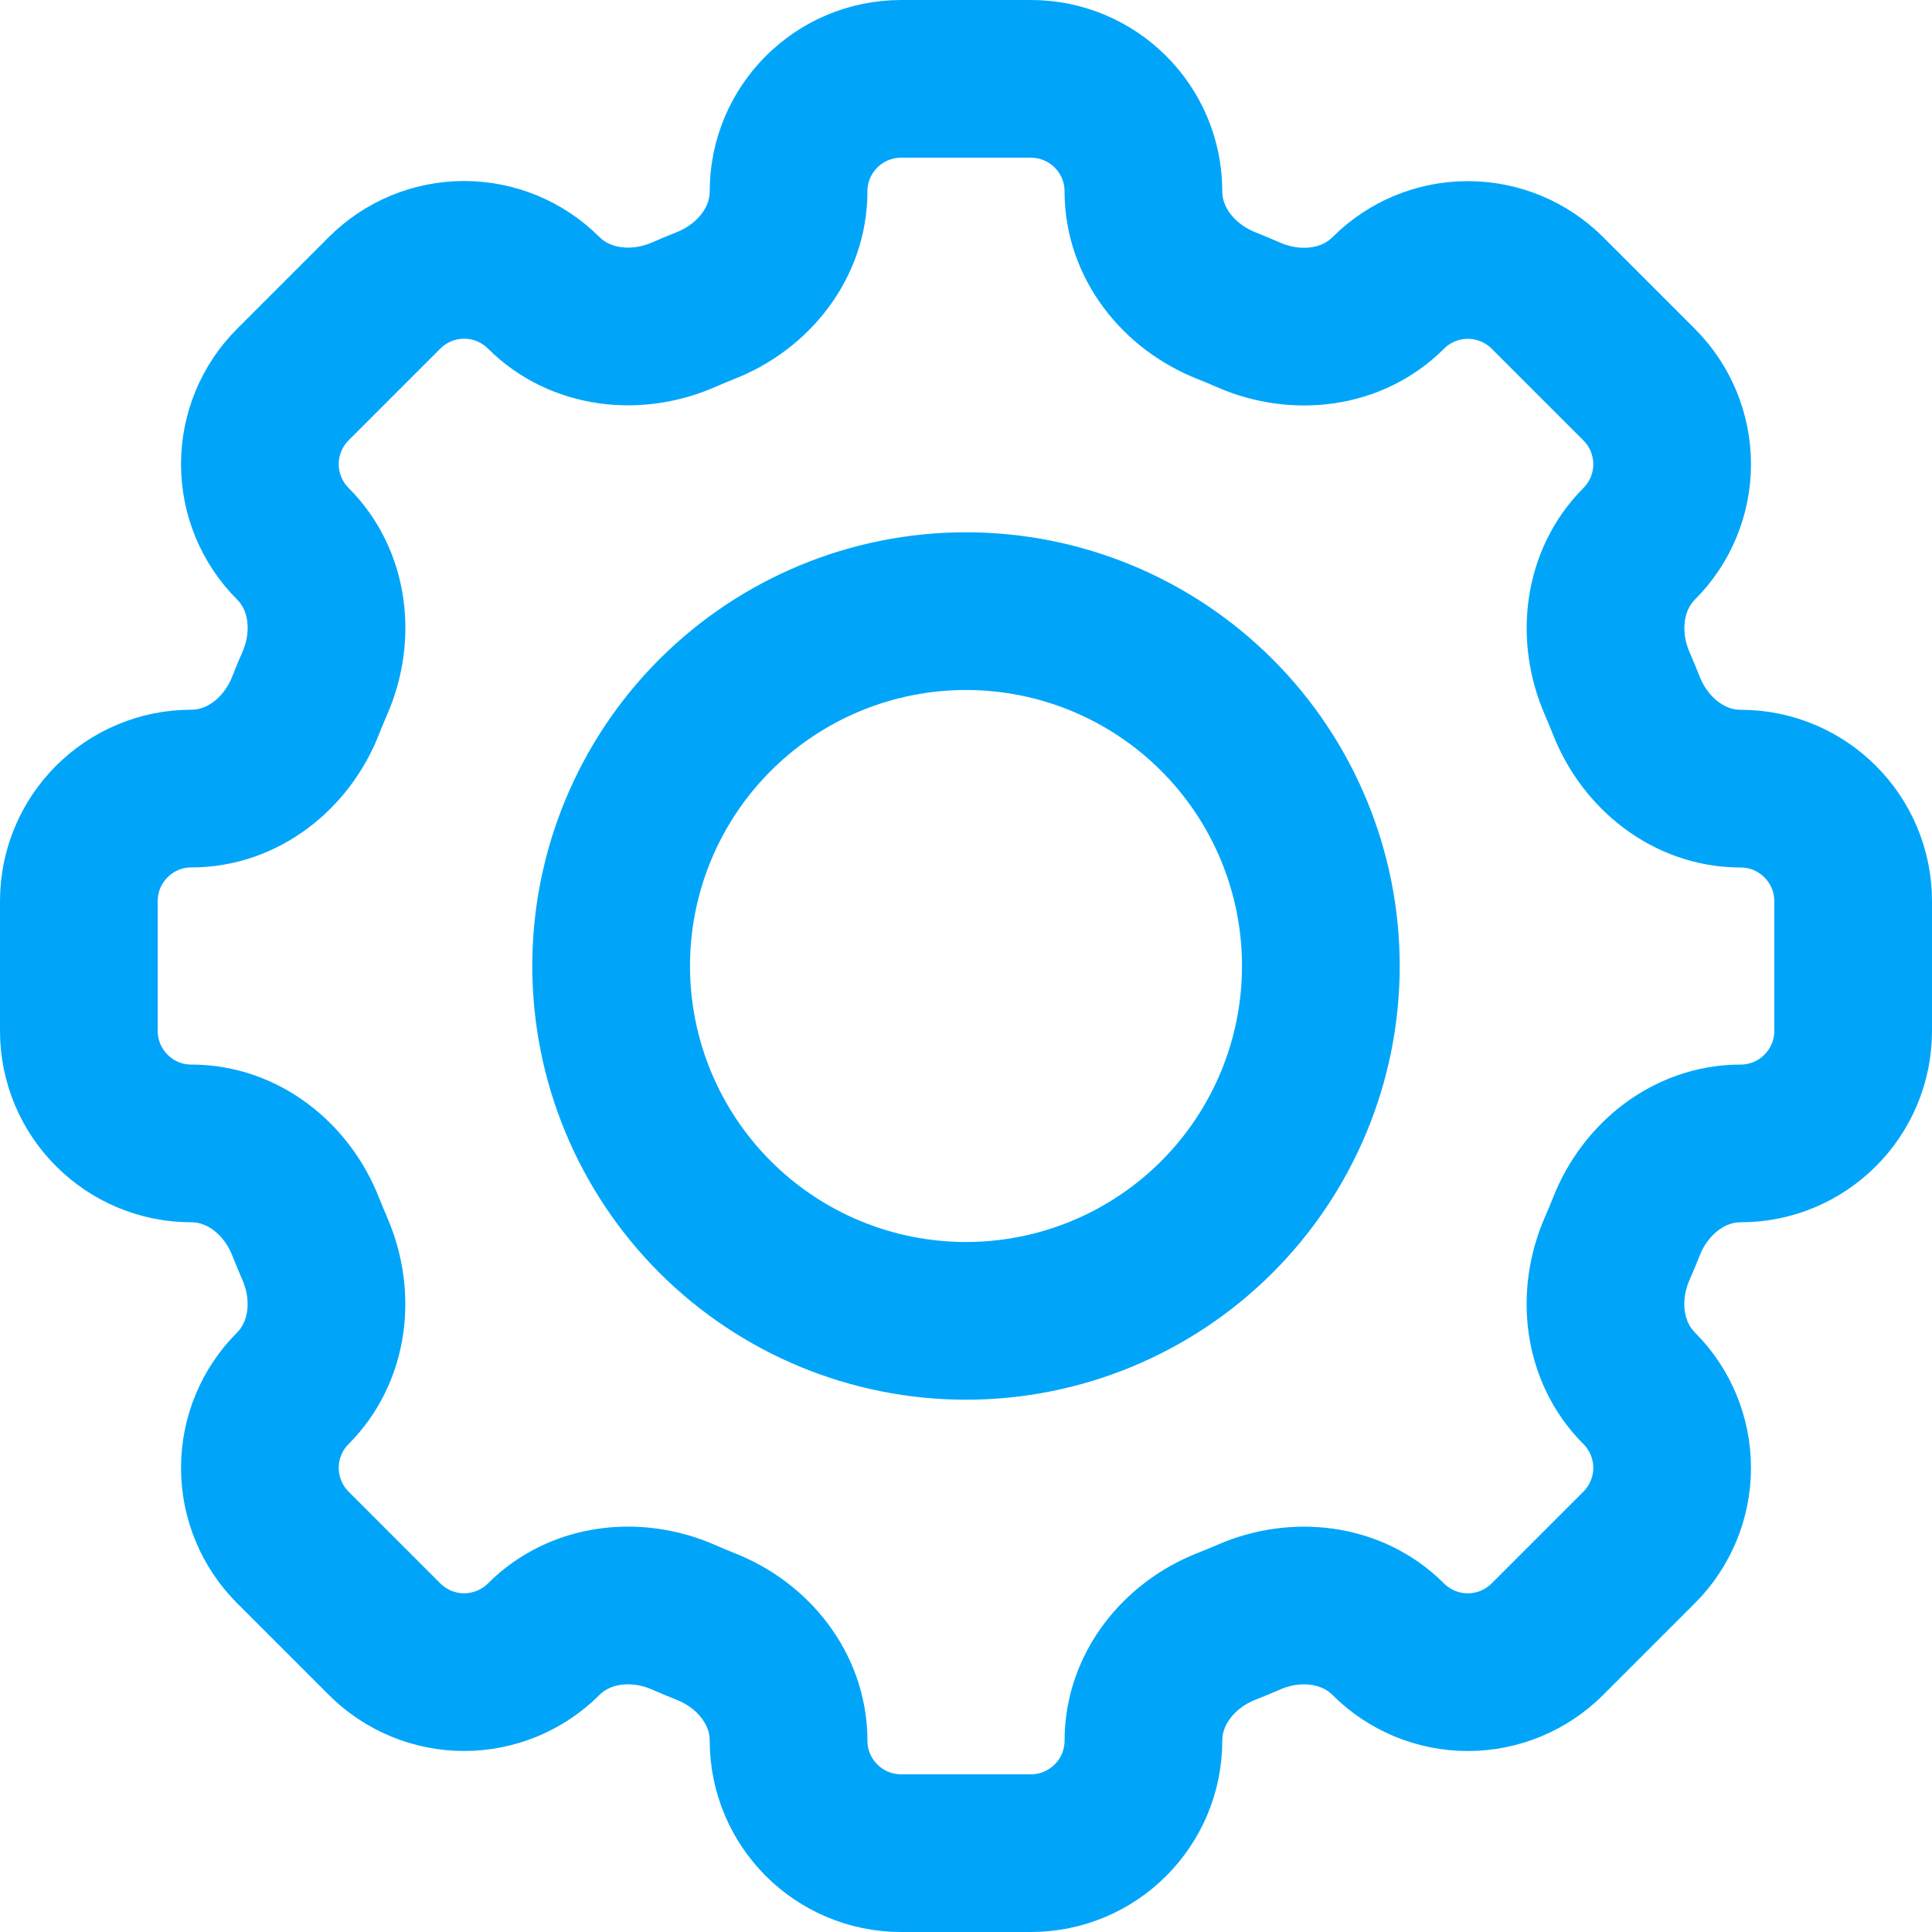 <?xml version="1.0" encoding="utf-8"?>
<svg width="49" height="49" viewBox="0 0 49 49" fill="none" xmlns="http://www.w3.org/2000/svg">
<path d="M29 4.855C29 3.278 27.722 2 26.145 2H22.858C21.278 2 20 3.278 20 4.855C20 6.156 19.109 7.272 17.896 7.749C17.705 7.825 17.514 7.906 17.327 7.987C16.132 8.505 14.713 8.347 13.79 7.427C13.255 6.892 12.529 6.591 11.772 6.591C11.015 6.591 10.289 6.892 9.754 7.427L7.427 9.754C6.892 10.289 6.591 11.015 6.591 11.772C6.591 12.529 6.892 13.255 7.427 13.79C8.35 14.713 8.507 16.13 7.985 17.327C7.903 17.515 7.824 17.705 7.749 17.896C7.272 19.109 6.156 20 4.855 20C3.278 20 2 21.278 2 22.855V26.145C2 27.722 3.278 29 4.855 29C6.156 29 7.272 29.891 7.749 31.104C7.825 31.295 7.906 31.486 7.985 31.673C8.505 32.868 8.347 34.288 7.427 35.21C6.892 35.745 6.591 36.471 6.591 37.228C6.591 37.985 6.892 38.711 7.427 39.246L9.754 41.573C10.289 42.108 11.015 42.409 11.772 42.409C12.529 42.409 13.255 42.108 13.79 41.573C14.713 40.651 16.13 40.493 17.327 41.013C17.514 41.096 17.705 41.175 17.896 41.251C19.109 41.728 20 42.844 20 44.145C20 45.722 21.278 47 22.855 47H26.145C27.722 47 29 45.722 29 44.145C29 42.844 29.891 41.728 31.104 41.249C31.295 41.175 31.486 41.096 31.673 41.015C32.868 40.493 34.288 40.653 35.208 41.573C35.473 41.838 35.788 42.049 36.134 42.192C36.481 42.336 36.852 42.41 37.227 42.41C37.602 42.41 37.974 42.336 38.32 42.192C38.666 42.049 38.981 41.838 39.246 41.573L41.573 39.246C42.108 38.711 42.409 37.985 42.409 37.228C42.409 36.471 42.108 35.745 41.573 35.21C40.651 34.288 40.493 32.87 41.013 31.673C41.096 31.486 41.175 31.295 41.251 31.104C41.728 29.891 42.844 29 44.145 29C45.722 29 47 27.722 47 26.145V22.858C47 21.28 45.722 20.002 44.145 20.002C42.844 20.002 41.728 19.111 41.249 17.898C41.174 17.707 41.095 17.518 41.013 17.329C40.495 16.134 40.653 14.715 41.573 13.792C42.108 13.257 42.409 12.531 42.409 11.774C42.409 11.017 42.108 10.291 41.573 9.756L39.246 7.429C38.711 6.894 37.985 6.594 37.228 6.594C36.471 6.594 35.745 6.894 35.21 7.429C34.288 8.352 32.87 8.509 31.673 7.989C31.485 7.907 31.295 7.827 31.104 7.751C29.891 7.272 29 6.156 29 4.857V4.855Z" stroke="#00A5FA" stroke-width="4"/>
<path d="M33.5 24.5C33.5 26.887 32.552 29.176 30.864 30.864C29.176 32.552 26.887 33.5 24.5 33.5C22.113 33.5 19.824 32.552 18.136 30.864C16.448 29.176 15.5 26.887 15.5 24.5C15.5 22.113 16.448 19.824 18.136 18.136C19.824 16.448 22.113 15.5 24.5 15.5C26.887 15.5 29.176 16.448 30.864 18.136C32.552 19.824 33.5 22.113 33.5 24.5V24.5Z" stroke="#00A5FA" stroke-width="4"/>
</svg>
